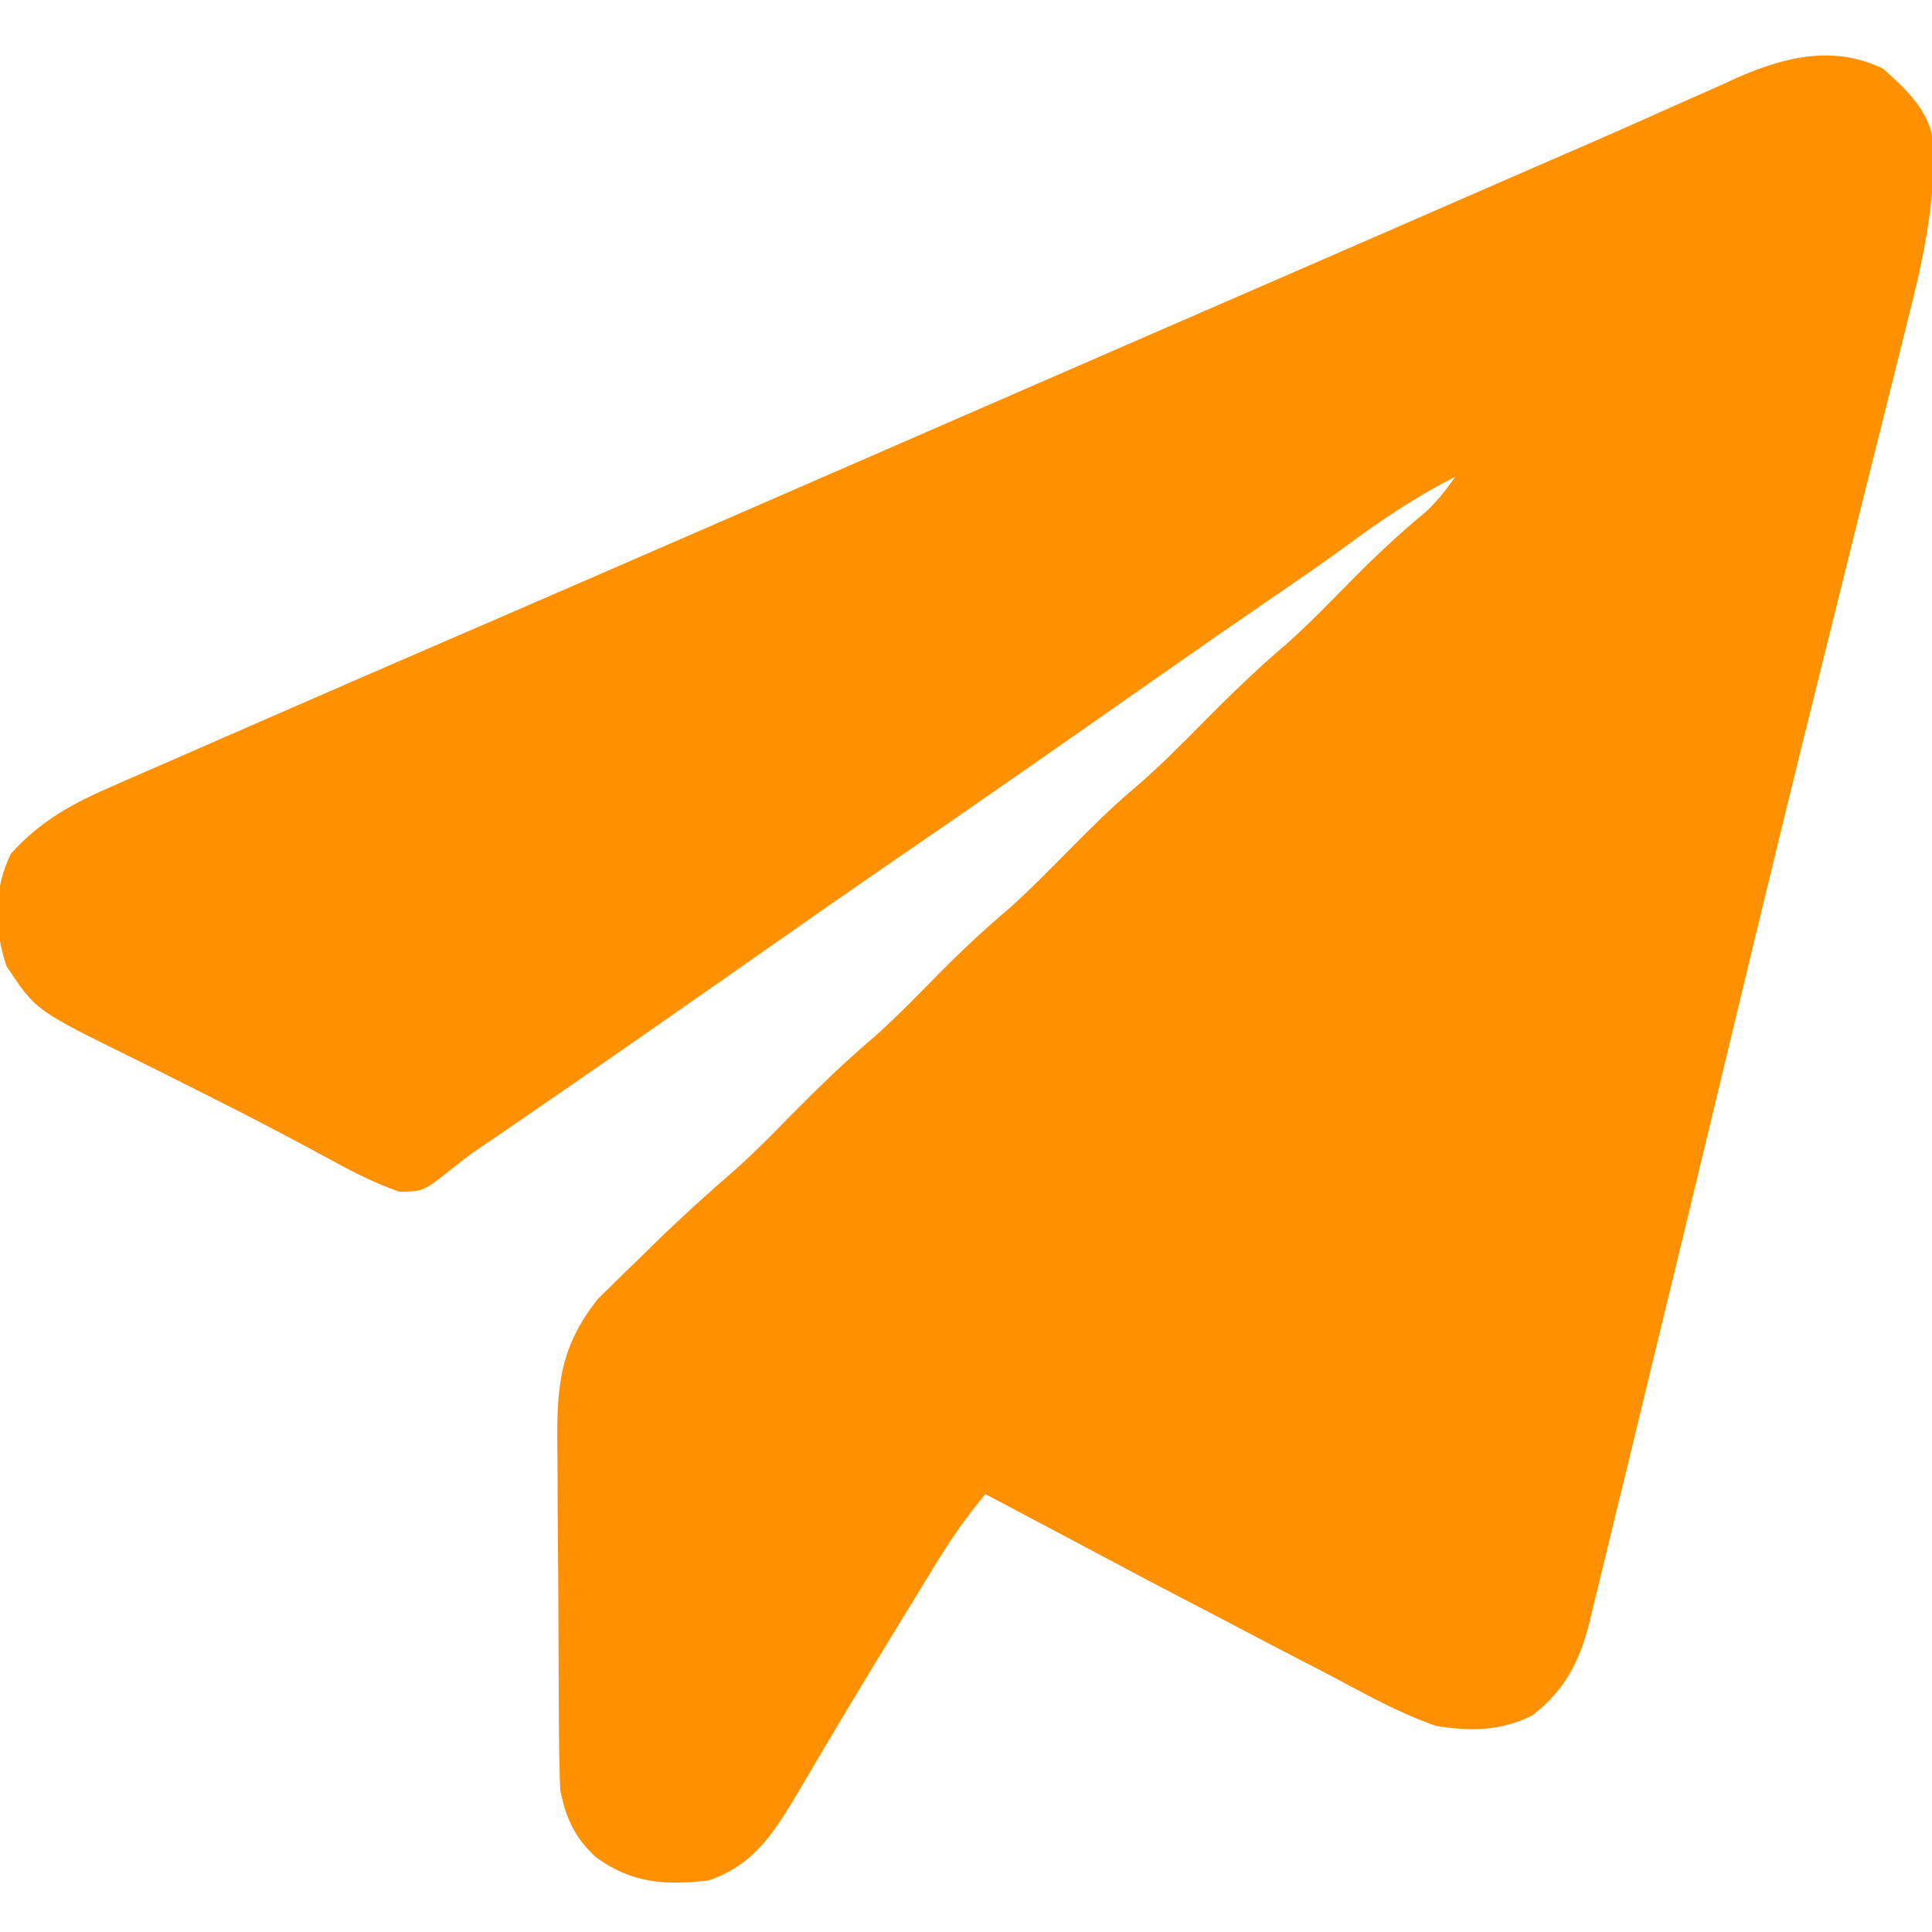 <?xml version="1.0" encoding="UTF-8"?>
<svg version="1.1" xmlns="http://www.w3.org/2000/svg" width="300" height="300">
<path d="M0 0 C3.665 3.308 7.296 6.631 7.802 11.727 C8.044 21.684 5.964 30.508 3.523 40.07 C3.089 41.82 2.656 43.57 2.224 45.32 C1.297 49.069 0.361 52.815 -0.583 56.559 C-2.086 62.521 -3.568 68.488 -5.046 74.456 C-5.555 76.508 -6.064 78.561 -6.572 80.614 C-6.827 81.641 -7.081 82.668 -7.344 83.726 C-8.127 86.882 -8.912 90.039 -9.698 93.195 C-13.325 107.767 -16.891 122.354 -20.41 136.953 C-20.652 137.955 -20.893 138.957 -21.142 139.99 C-23.03 147.82 -24.914 155.652 -26.797 163.483 C-29.343 174.065 -31.894 184.645 -34.47 195.22 C-35.615 199.925 -36.756 204.632 -37.89 209.34 C-39.119 214.446 -40.362 219.549 -41.612 224.65 C-42.087 226.598 -42.558 228.547 -43.025 230.497 C-43.673 233.201 -44.337 235.901 -45.003 238.6 C-45.19 239.396 -45.378 240.192 -45.57 241.012 C-47.123 247.192 -49.34 251.686 -54.5 255.688 C-59.411 258.12 -64.082 258.186 -69.438 257.312 C-75.208 255.328 -80.563 252.291 -85.938 249.438 C-87.462 248.648 -88.988 247.861 -90.515 247.076 C-94.195 245.178 -97.861 243.255 -101.523 241.322 C-104.104 239.961 -106.694 238.617 -109.285 237.273 C-112.974 235.353 -116.649 233.408 -120.315 231.446 C-123.465 229.764 -126.622 228.096 -129.779 226.428 C-133 224.725 -136.219 223.019 -139.438 221.312 C-142.183 224.637 -144.588 228.002 -146.836 231.68 C-147.792 233.24 -147.792 233.24 -148.768 234.831 C-149.443 235.939 -150.117 237.046 -150.812 238.188 C-151.521 239.342 -152.23 240.497 -152.939 241.651 C-156.465 247.398 -159.953 253.164 -163.391 258.965 C-164.01 260.003 -164.63 261.042 -165.268 262.112 C-166.436 264.073 -167.595 266.04 -168.744 268.013 C-172.318 274.001 -175.541 279.014 -182.438 281.312 C-189.157 282.072 -194.281 281.772 -199.848 277.742 C-203.153 274.77 -204.592 271.584 -205.438 267.312 C-205.544 265.186 -205.596 263.056 -205.615 260.927 C-205.634 258.984 -205.634 258.984 -205.653 257.002 C-205.662 255.59 -205.669 254.178 -205.676 252.766 C-205.682 251.694 -205.682 251.694 -205.688 250.6 C-205.709 246.818 -205.723 243.035 -205.733 239.252 C-205.744 235.36 -205.778 231.47 -205.818 227.578 C-205.844 224.572 -205.852 221.566 -205.856 218.56 C-205.861 217.126 -205.872 215.693 -205.891 214.259 C-206.007 204.757 -205.611 198.525 -199.55 190.955 C-198.909 190.329 -198.269 189.703 -197.609 189.059 C-196.891 188.349 -196.173 187.639 -195.434 186.908 C-194.692 186.196 -193.951 185.484 -193.188 184.75 C-192.462 184.034 -191.736 183.318 -190.988 182.58 C-186.896 178.572 -182.681 174.756 -178.349 171.012 C-175.24 168.248 -172.346 165.284 -169.438 162.312 C-165.273 158.1 -161.084 154.04 -156.559 150.215 C-152.96 146.987 -149.612 143.506 -146.215 140.07 C-142.797 136.629 -139.295 133.386 -135.594 130.25 C-132.591 127.552 -129.775 124.682 -126.938 121.812 C-123.547 118.384 -120.186 114.99 -116.5 111.875 C-112.595 108.567 -109.035 104.947 -105.438 101.312 C-101.271 97.102 -97.085 93.04 -92.559 89.215 C-88.967 85.994 -85.625 82.521 -82.237 79.09 C-78.642 75.467 -74.967 72.024 -71.023 68.777 C-69.224 67.115 -67.853 65.307 -66.438 63.312 C-72.465 66.408 -77.884 69.996 -83.32 74.031 C-86.792 76.572 -90.323 79.011 -93.875 81.438 C-99.943 85.588 -105.981 89.779 -112 94 C-125.837 103.701 -139.687 113.383 -153.625 122.938 C-160.285 127.504 -166.903 132.128 -173.515 136.763 C-187.401 146.497 -201.306 156.204 -215.304 165.776 C-215.884 166.174 -216.465 166.571 -217.062 166.98 C-217.9 167.546 -217.9 167.546 -218.754 168.123 C-219.938 168.959 -221.09 169.842 -222.215 170.756 C-226.667 174.296 -226.667 174.296 -230.387 174.375 C-234.223 173.039 -237.707 171.274 -241.25 169.312 C-247.717 165.798 -254.226 162.397 -260.812 159.113 C-263.047 157.991 -265.281 156.868 -267.514 155.744 C-268.995 155.003 -270.478 154.267 -271.964 153.537 C-286.93 146.171 -286.93 146.171 -291.438 139.312 C-293.375 133.499 -293.458 127.391 -290.75 121.875 C-286.017 116.63 -280.975 113.975 -274.598 111.223 C-273.3 110.652 -273.3 110.652 -271.976 110.07 C-269.154 108.831 -266.327 107.603 -263.5 106.375 C-261.527 105.512 -259.554 104.648 -257.581 103.783 C-251.871 101.283 -246.155 98.796 -240.438 96.312 C-239.032 95.701 -237.626 95.089 -236.22 94.477 C-229.698 91.638 -223.171 88.814 -216.641 85.995 C-207.087 81.868 -197.544 77.713 -188 73.562 C-187.012 73.133 -186.024 72.703 -185.006 72.261 C-170.858 66.109 -156.715 59.949 -142.574 53.782 C-127.253 47.1 -111.925 40.435 -96.595 33.774 C-86.456 29.368 -76.32 24.955 -66.191 20.527 C-62.081 18.731 -57.969 16.937 -53.854 15.151 C-53.077 14.813 -52.3 14.476 -51.499 14.128 C-49.974 13.466 -48.448 12.804 -46.922 12.142 C-42.768 10.337 -38.626 8.508 -34.495 6.651 C-31.565 5.337 -28.625 4.046 -25.688 2.75 C-24.689 2.29 -23.69 1.831 -22.661 1.357 C-15.187 -1.904 -7.61 -3.736 0 0 Z " fill="#FF9000" transform="translate(292.438,10.688)"/>
</svg>
